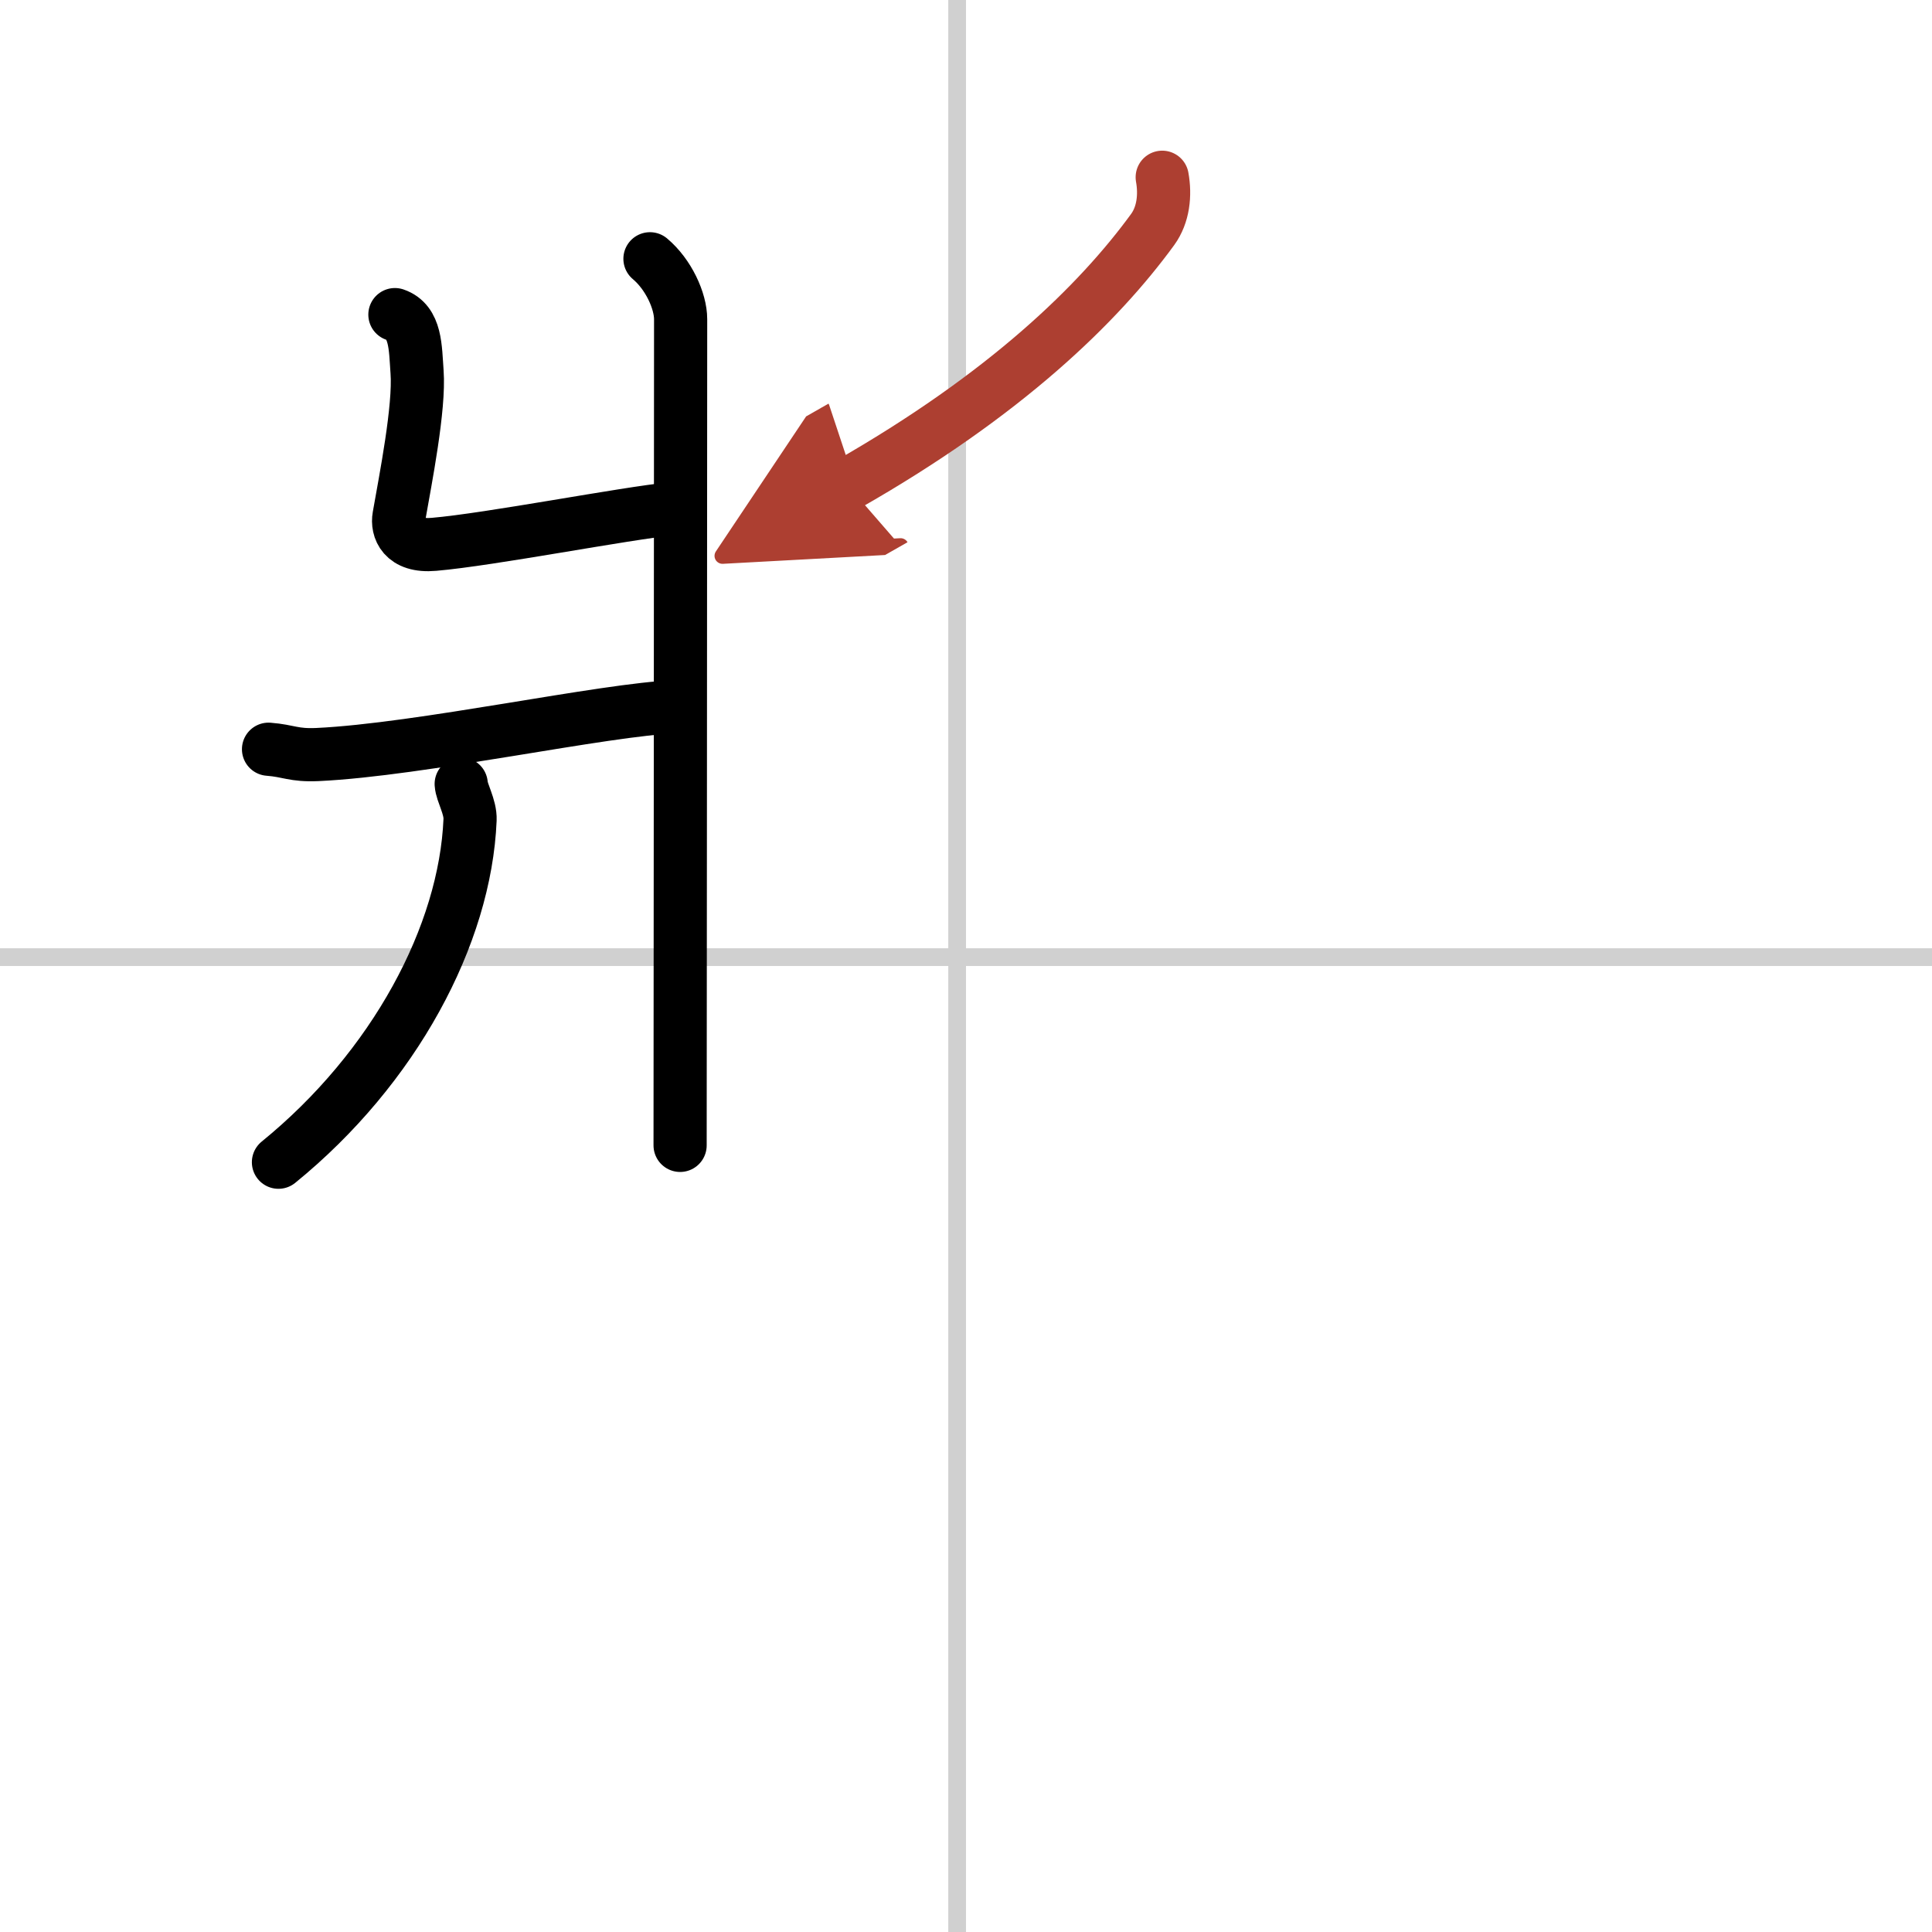 <svg width="400" height="400" viewBox="0 0 109 109" xmlns="http://www.w3.org/2000/svg"><defs><marker id="a" markerWidth="4" orient="auto" refX="1" refY="5" viewBox="0 0 10 10"><polyline points="0 0 10 5 0 10 1 5" fill="#ad3f31" stroke="#ad3f31"/></marker></defs><g fill="none" stroke="#000" stroke-linecap="round" stroke-linejoin="round" stroke-width="3"><rect width="100%" height="100%" fill="#fff" stroke="#fff"/><line x1="54" x2="54" y2="109" stroke="#d0d0d0" stroke-width="1"/><line x2="109" y1="54" y2="54" stroke="#d0d0d0" stroke-width="1"/><path d="m36.67 14.6c1.05 0.88 1.73 2.38 1.73 3.41 0 9.9-0.03 43.24-0.03 46.61"/><path d="m22.28 17.75c1.2 0.41 1.15 1.88 1.25 3.23 0.15 2.02-0.65 6.05-1.02 8.16-0.12 0.67 0.21 1.73 1.98 1.57 3.16-0.27 10.77-1.75 13.44-2.01"/><path d="m15.15 42.27c1.16 0.09 1.4 0.36 2.76 0.3 5.81-0.27 16.19-2.55 20.24-2.7"/><path d="m26.02 44.23c0.03 0.5 0.53 1.29 0.5 2.02-0.27 6.5-4.27 14-10.81 19.32"/><path d="m65.57 10c0.18 1 0.07 2.11-0.54 2.95-3.04 4.17-8.28 9.3-17.23 14.4" marker-end="url(#a)" stroke="#ad3f31"/></g></svg>
